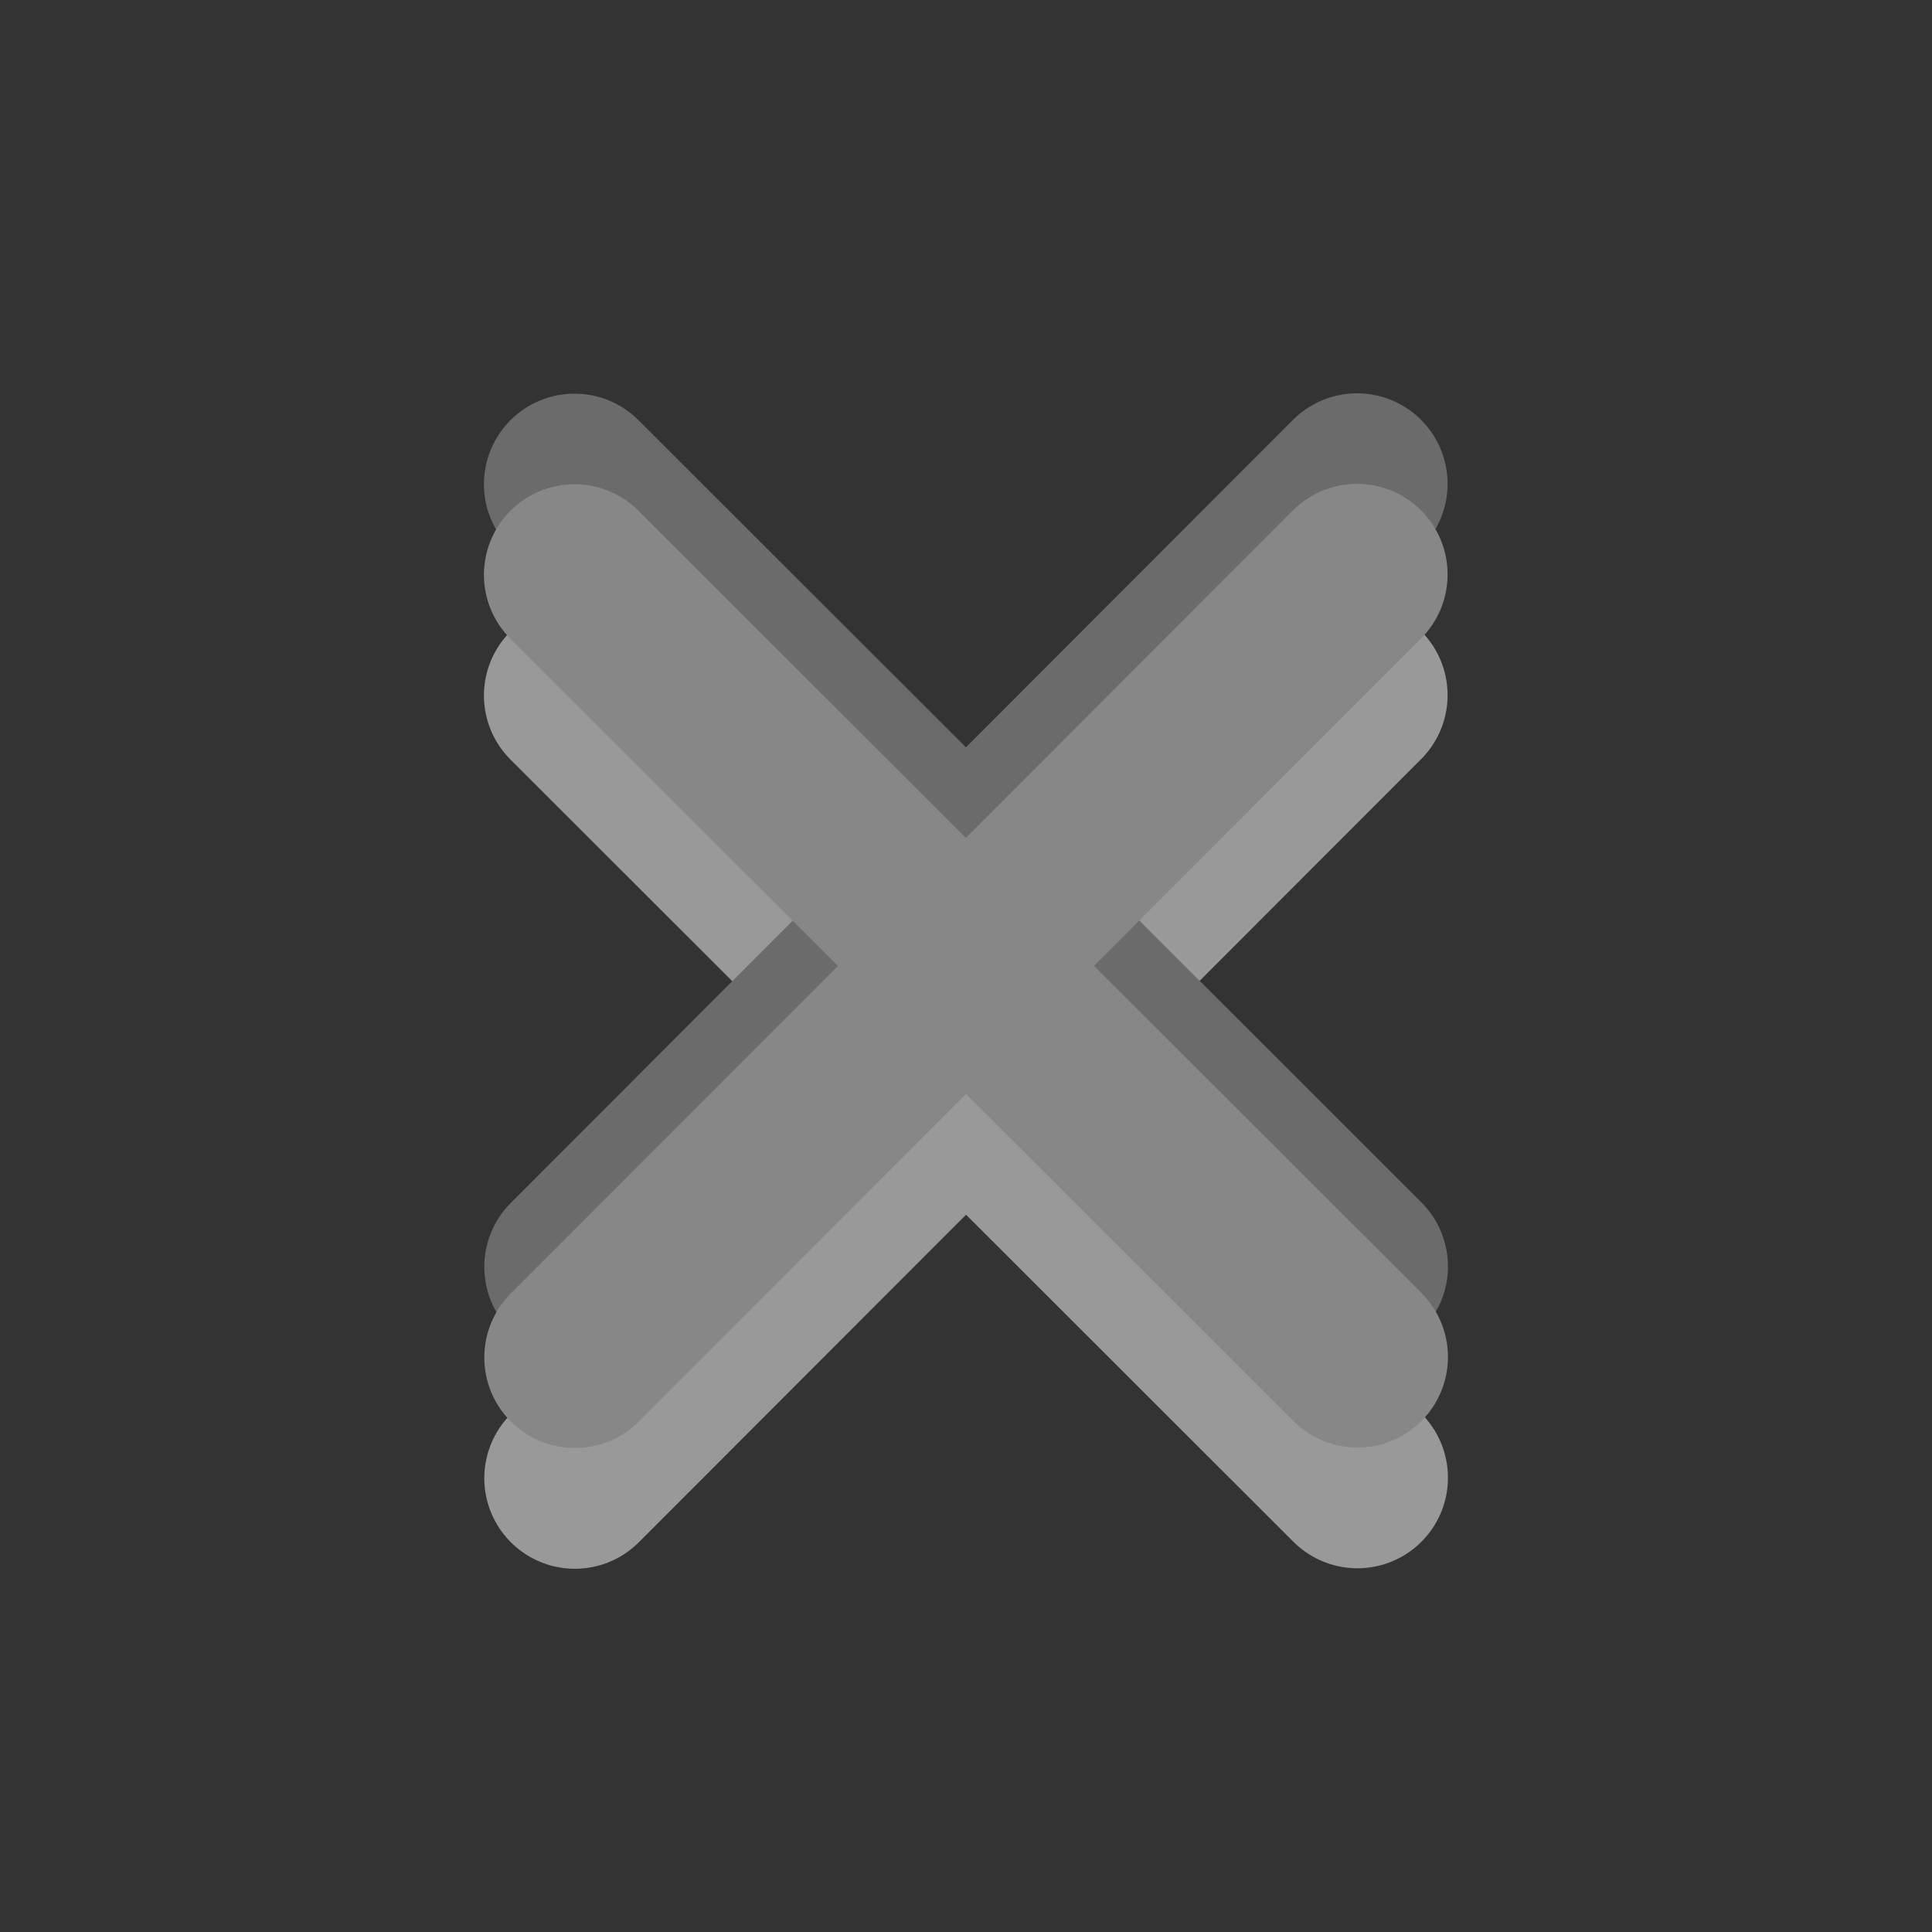 <?xml version="1.0" encoding="UTF-8" standalone="no"?>
<!-- Created with Inkscape (http://www.inkscape.org/) -->

<svg
   xmlns:dc="http://purl.org/dc/elements/1.1/"
   xmlns:cc="http://creativecommons.org/ns#"
   xmlns:rdf="http://www.w3.org/1999/02/22-rdf-syntax-ns#"
   xmlns:svg="http://www.w3.org/2000/svg"
   xmlns="http://www.w3.org/2000/svg"
   xmlns:sodipodi="http://sodipodi.sourceforge.net/DTD/sodipodi-0.dtd"
   xmlns:inkscape="http://www.inkscape.org/namespaces/inkscape"
   version="1.0"
   width="32"
   height="32"
   id="svg3167"
   inkscape:version="0.92.2 (5c3e80d, 2017-08-06)"
   sodipodi:docname="titlebutton-close@2.svg"
   inkscape:export-filename="/home/ochosi/Nerdstuff/shimmer/Greybird/gtk-3.0/assets/titlebutton-close@2.png"
   inkscape:export-xdpi="96"
   inkscape:export-ydpi="96">
  <rect width="100%" height="100%" fill="#333333" stroke="none"/>
  <sodipodi:namedview
     pagecolor="#ffffff"
     bordercolor="#666666"
     borderopacity="1"
     objecttolerance="10"
     gridtolerance="10"
     guidetolerance="10"
     inkscape:pageopacity="0"
     inkscape:pageshadow="2"
     inkscape:window-width="1308"
     inkscape:window-height="795"
     id="namedview25347"
     showgrid="false"
     inkscape:zoom="14.75"
     inkscape:cx="0.74576278"
     inkscape:cy="18.81356"
     inkscape:window-x="405"
     inkscape:window-y="158"
     inkscape:window-maximized="0"
     inkscape:current-layer="svg3167" />
  <defs
     id="defs3169" />
  <g
     transform="matrix(2.013,0,0,2.013,-0.105,2.361)"
     id="g850"
     style="opacity:0.5;fill:none;fill-opacity:1;stroke:#ffffff;stroke-width:1.49;stroke-miterlimit:4;stroke-dasharray:none;stroke-opacity:1">
    <path
       d="m 4.779,4.55 6.442,6.436"
       id="path846"
       style="fill:none;fill-opacity:1;stroke:#ffffff;stroke-width:1.49;stroke-linecap:round;stroke-linejoin:round;stroke-miterlimit:4;stroke-dasharray:none;stroke-opacity:1"
       inkscape:connector-curvature="0" />
    <path
       d="M 11.218,4.547 4.782,10.99"
       id="path848"
       style="fill:none;fill-opacity:1;stroke:#ffffff;stroke-width:1.49;stroke-linecap:round;stroke-linejoin:round;stroke-miterlimit:4;stroke-dasharray:none;stroke-opacity:1"
       inkscape:connector-curvature="0" />
  </g>
  <g
     transform="matrix(2.013,0,0,2.013,-0.105,-1.139)"
     id="g825"
     style="opacity:1;fill:#878787;fill-opacity:1;stroke:#6b6b6b;stroke-width:1.49;stroke-miterlimit:4;stroke-dasharray:none;stroke-opacity:1">
    <path
       d="m 4.779,4.55 6.442,6.436"
       id="path821"
       style="fill:#878787;fill-opacity:1;stroke:#6b6b6b;stroke-width:1.49;stroke-linecap:round;stroke-linejoin:round;stroke-miterlimit:4;stroke-dasharray:none;stroke-opacity:1"
       inkscape:connector-curvature="0" />
    <path
       d="M 11.218,4.547 4.782,10.99"
       id="path823"
       style="fill:#878787;fill-opacity:1;stroke:#6b6b6b;stroke-width:1.49;stroke-linecap:round;stroke-linejoin:round;stroke-miterlimit:4;stroke-dasharray:none;stroke-opacity:1"
       inkscape:connector-curvature="0" />
  </g>
  <g
     style="opacity:1;fill:#878787;fill-opacity:1;stroke:#878787;stroke-width:1.49;stroke-miterlimit:4;stroke-dasharray:none;stroke-opacity:1"
     id="g3163"
     transform="matrix(2.013,0,0,2.013,-0.105,0.361)">
    <path
       inkscape:connector-curvature="0"
       style="fill:#878787;fill-opacity:1;stroke:#878787;stroke-width:1.49;stroke-linecap:round;stroke-linejoin:round;stroke-miterlimit:4;stroke-dasharray:none;stroke-opacity:1"
       id="path3173"
       d="m 4.779,4.55 6.442,6.436" />
    <path
       inkscape:connector-curvature="0"
       style="fill:#878787;fill-opacity:1;stroke:#878787;stroke-width:1.49;stroke-linecap:round;stroke-linejoin:round;stroke-miterlimit:4;stroke-dasharray:none;stroke-opacity:1"
       id="path3175"
       d="M 11.218,4.547 4.782,10.99" />
  </g>
</svg>
